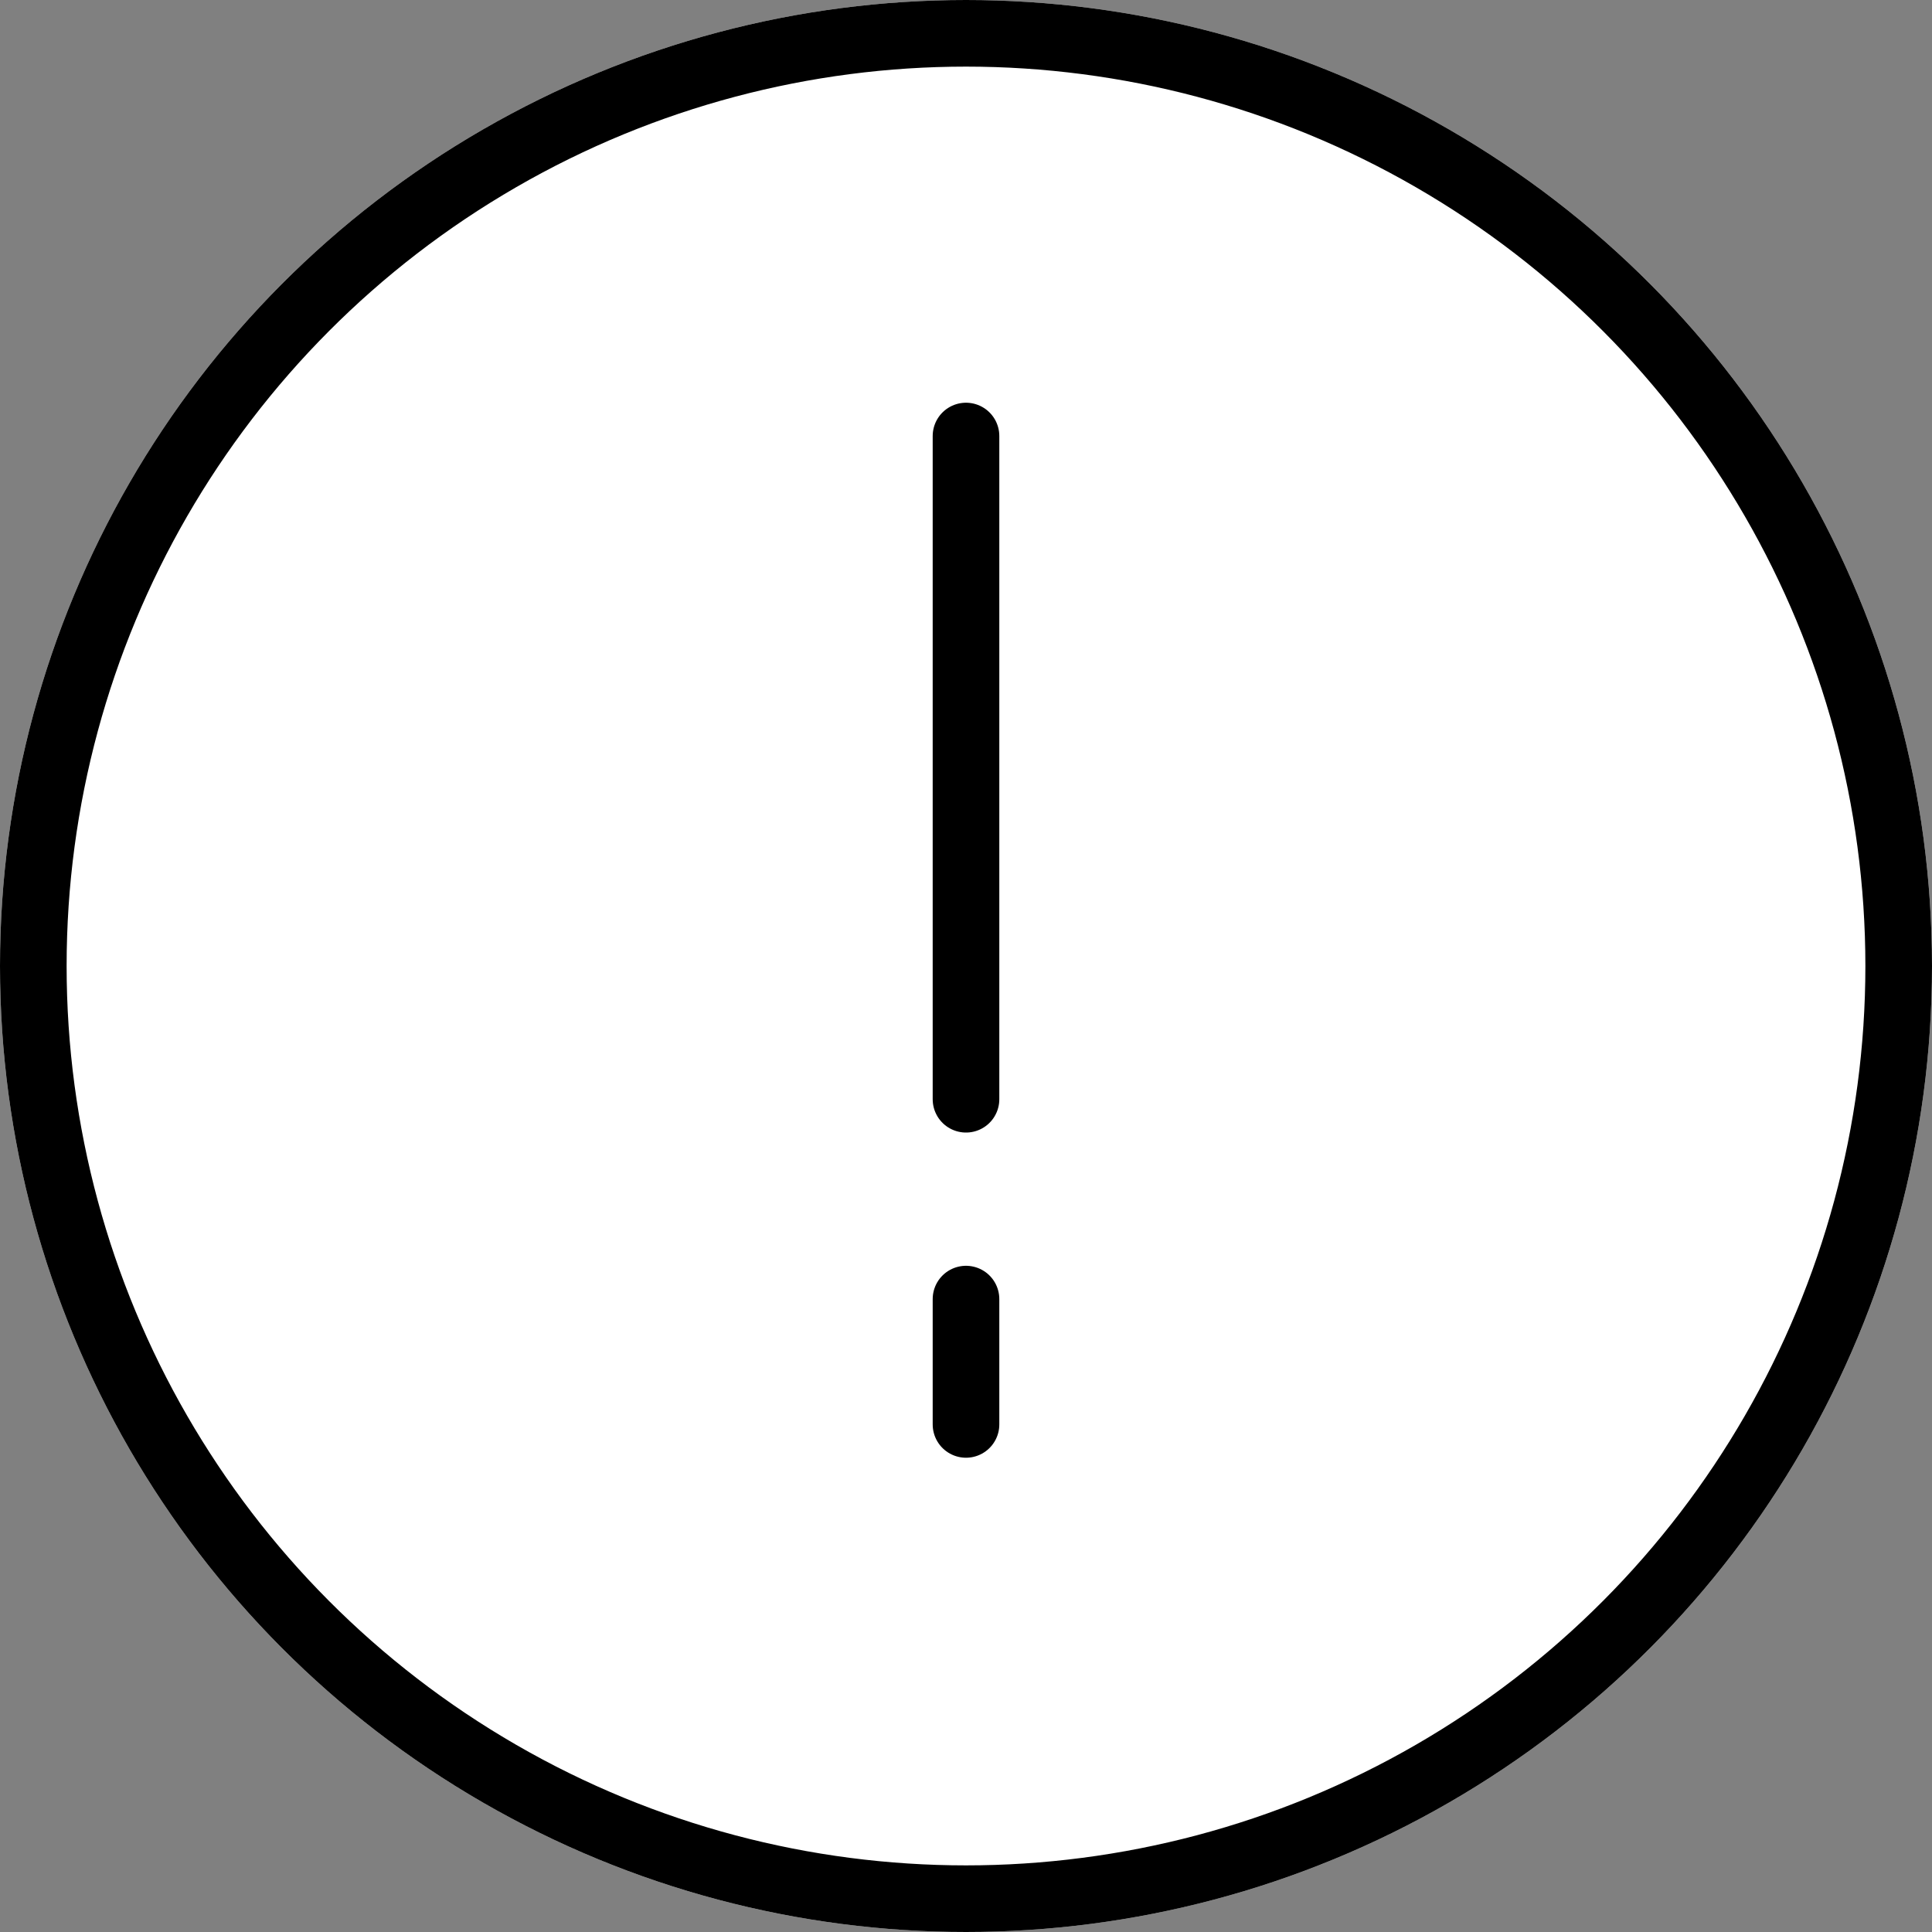 <svg xmlns="http://www.w3.org/2000/svg" width="29" height="29" viewBox="0 0 29 29">
  <rect x="0" y="0" width="29" height="29" fill="#808080" stroke="none"/>
  <g id="グループ_2632" data-name="グループ 2632" transform="translate(-210 -2133)">
    <g id="楕円形_21" data-name="楕円形 21" transform="translate(210 2133)" fill="#fff" stroke="#000" stroke-width="1">
      <circle cx="14.5" cy="14.5" r="14.5" stroke="none"/>
      <circle cx="14.5" cy="14.5" r="14" fill="none"/>
    </g>
    <line id="線_462" data-name="線 462" y2="9.955" transform="translate(224.5 2139.545)" fill="none" stroke="#000" stroke-linecap="round" stroke-width="1"/>
    <line id="線_463" data-name="線 463" y2="1.881" transform="translate(224.5 2152.5)" fill="none" stroke="#000" stroke-linecap="round" stroke-width="1"/>
  </g>
</svg>
